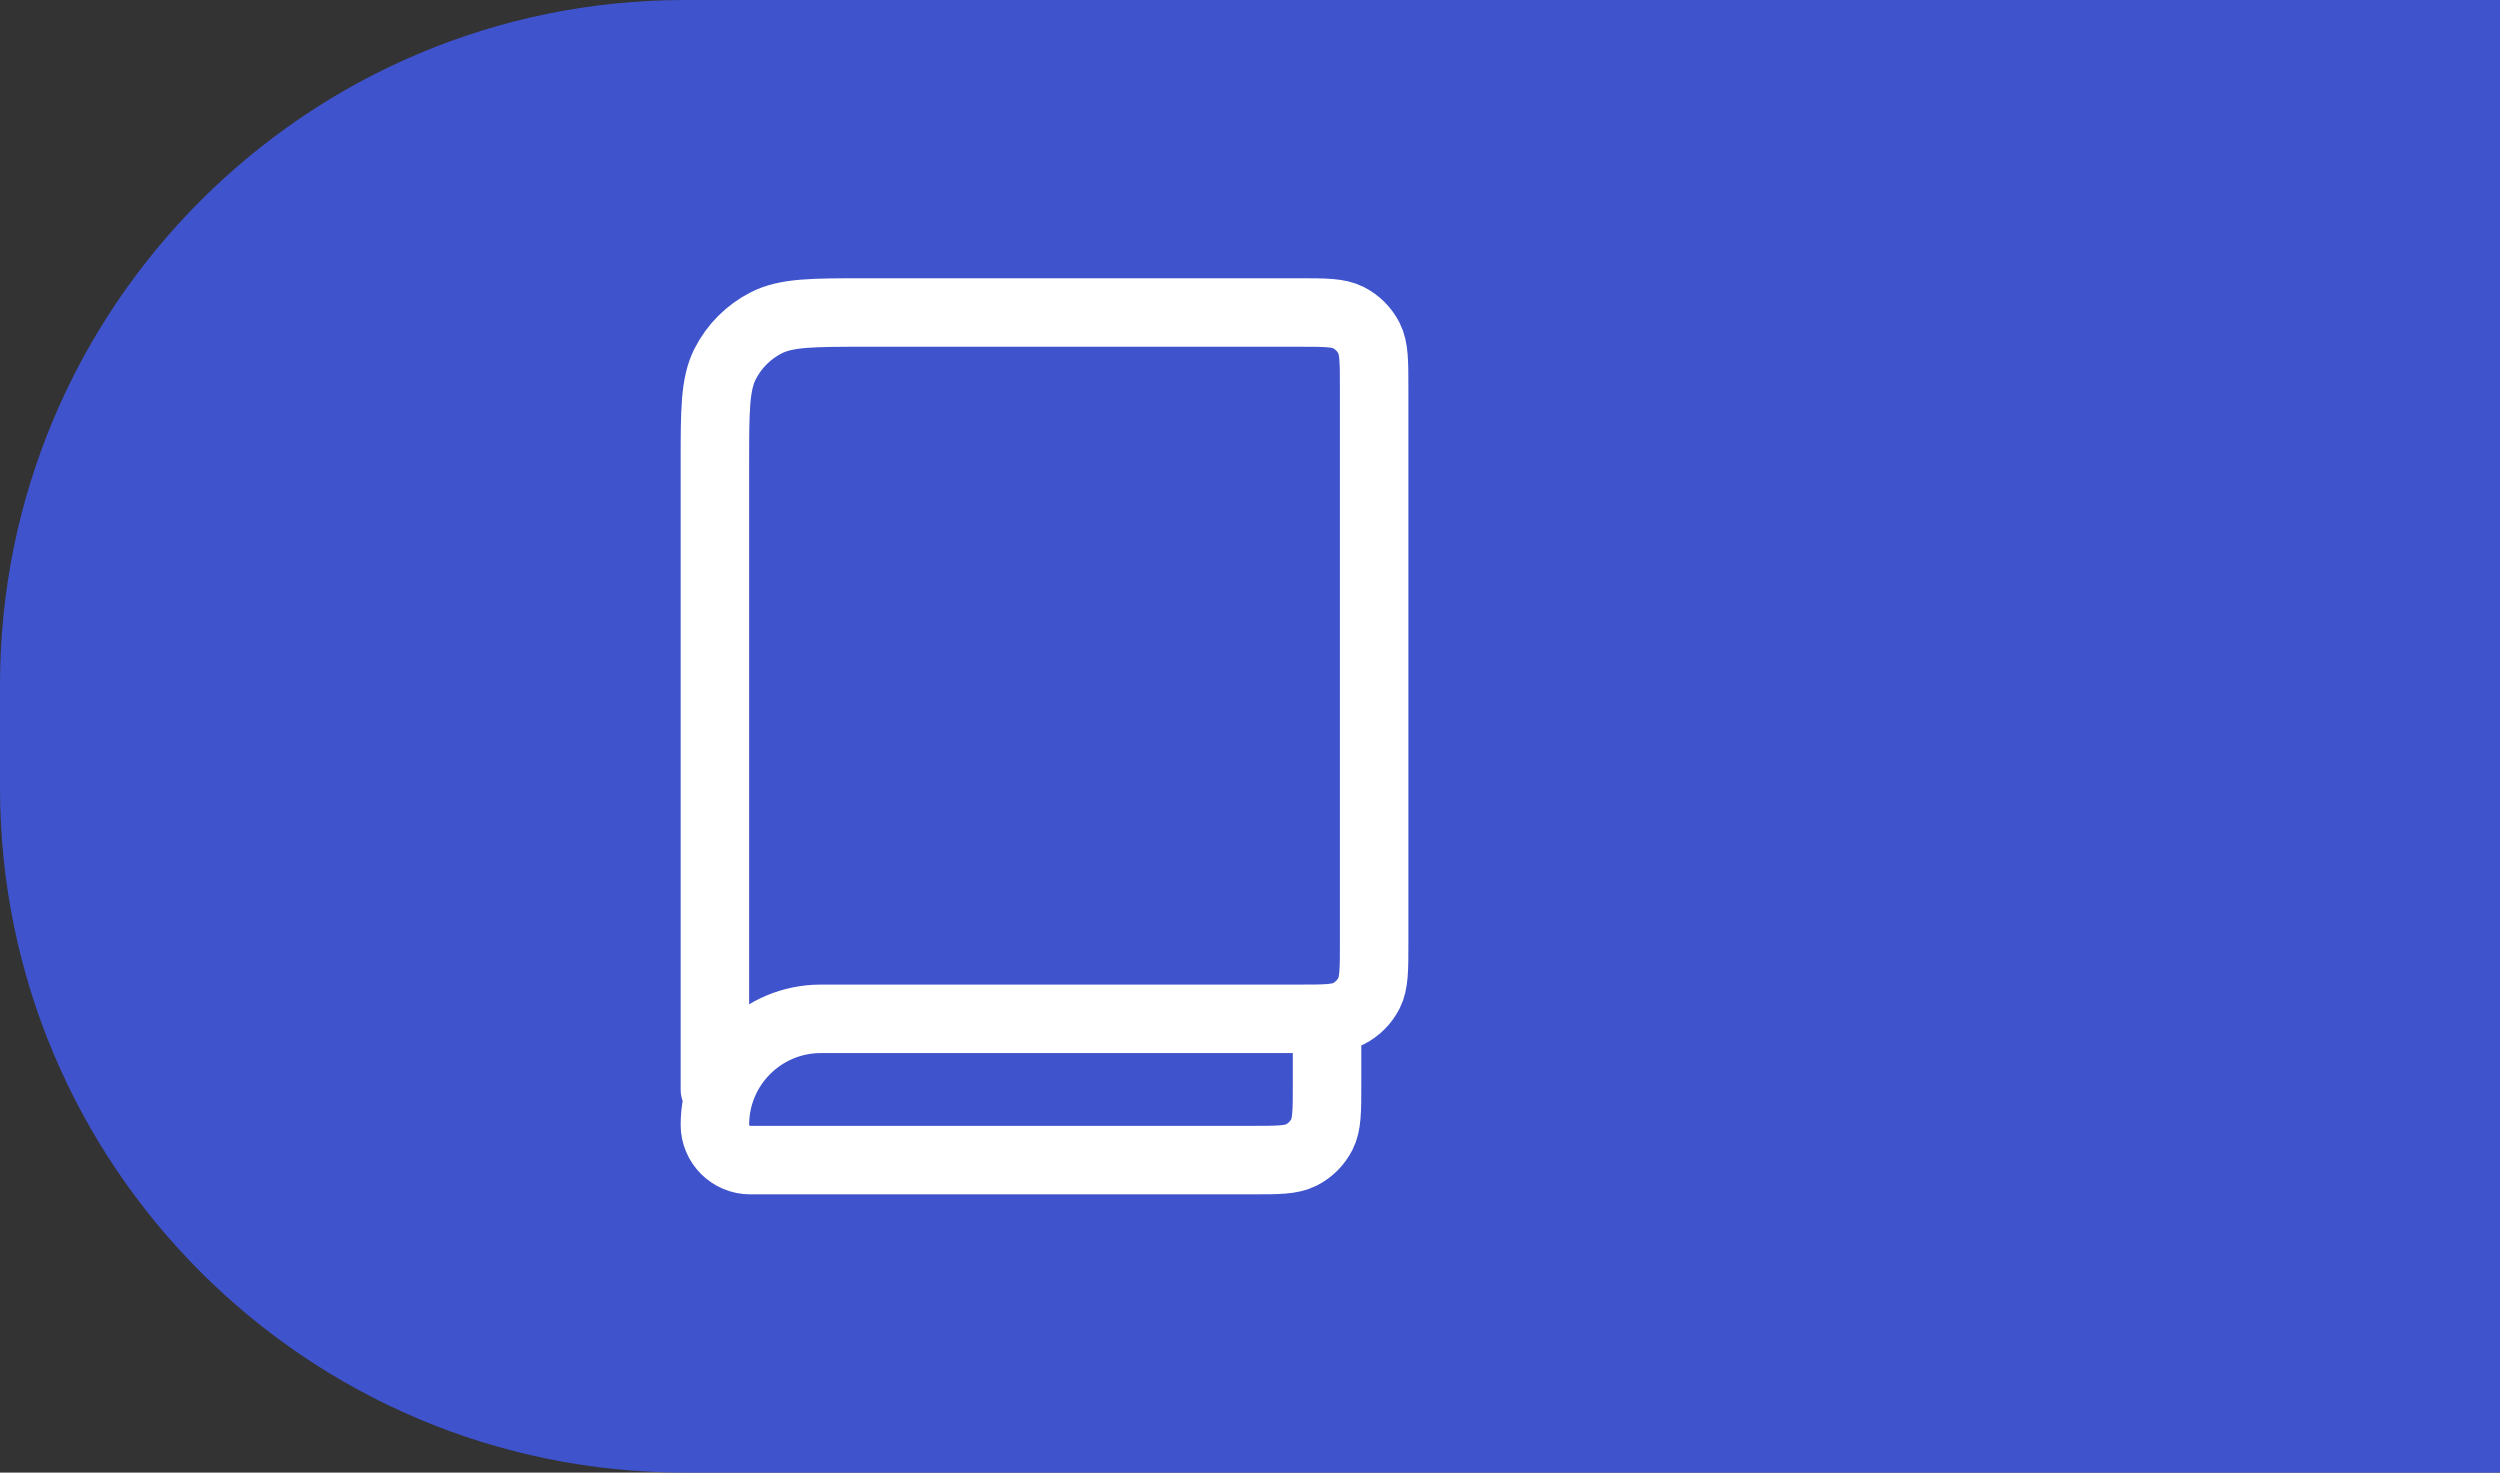 <?xml version="1.0" encoding="UTF-8"?> <svg xmlns="http://www.w3.org/2000/svg" width="73" height="43" viewBox="0 0 73 43" fill="none"><rect x="0" y="0" width="73" height="43" fill="#333333" stroke="none"/><path d="M0 20C0 8.954 8.954 0 20 0H73V43H20C8.954 43 0 34.046 0 23V20Z" fill="#3F53CC"></path><path d="M20.875 31.813V13.525C20.875 11.985 20.875 11.214 21.175 10.626C21.438 10.109 21.859 9.688 22.376 9.425C22.965 9.125 23.735 9.125 25.275 9.125H37.925C38.695 9.125 39.081 9.125 39.375 9.275C39.634 9.407 39.843 9.617 39.975 9.876C40.124 10.17 40.125 10.555 40.125 11.325V27.55C40.125 28.32 40.124 28.705 39.975 28.999C39.843 29.258 39.634 29.468 39.375 29.6C39.081 29.75 38.696 29.75 37.928 29.75H23.969C22.26 29.75 20.875 31.135 20.875 32.844C20.875 33.413 21.337 33.875 21.906 33.875H36.553C37.321 33.875 37.706 33.875 38 33.725C38.259 33.593 38.468 33.383 38.6 33.124C38.749 32.83 38.75 32.445 38.75 31.675V29.75" stroke="white" stroke-width="2" stroke-linecap="round" stroke-linejoin="round"></path></svg> 
